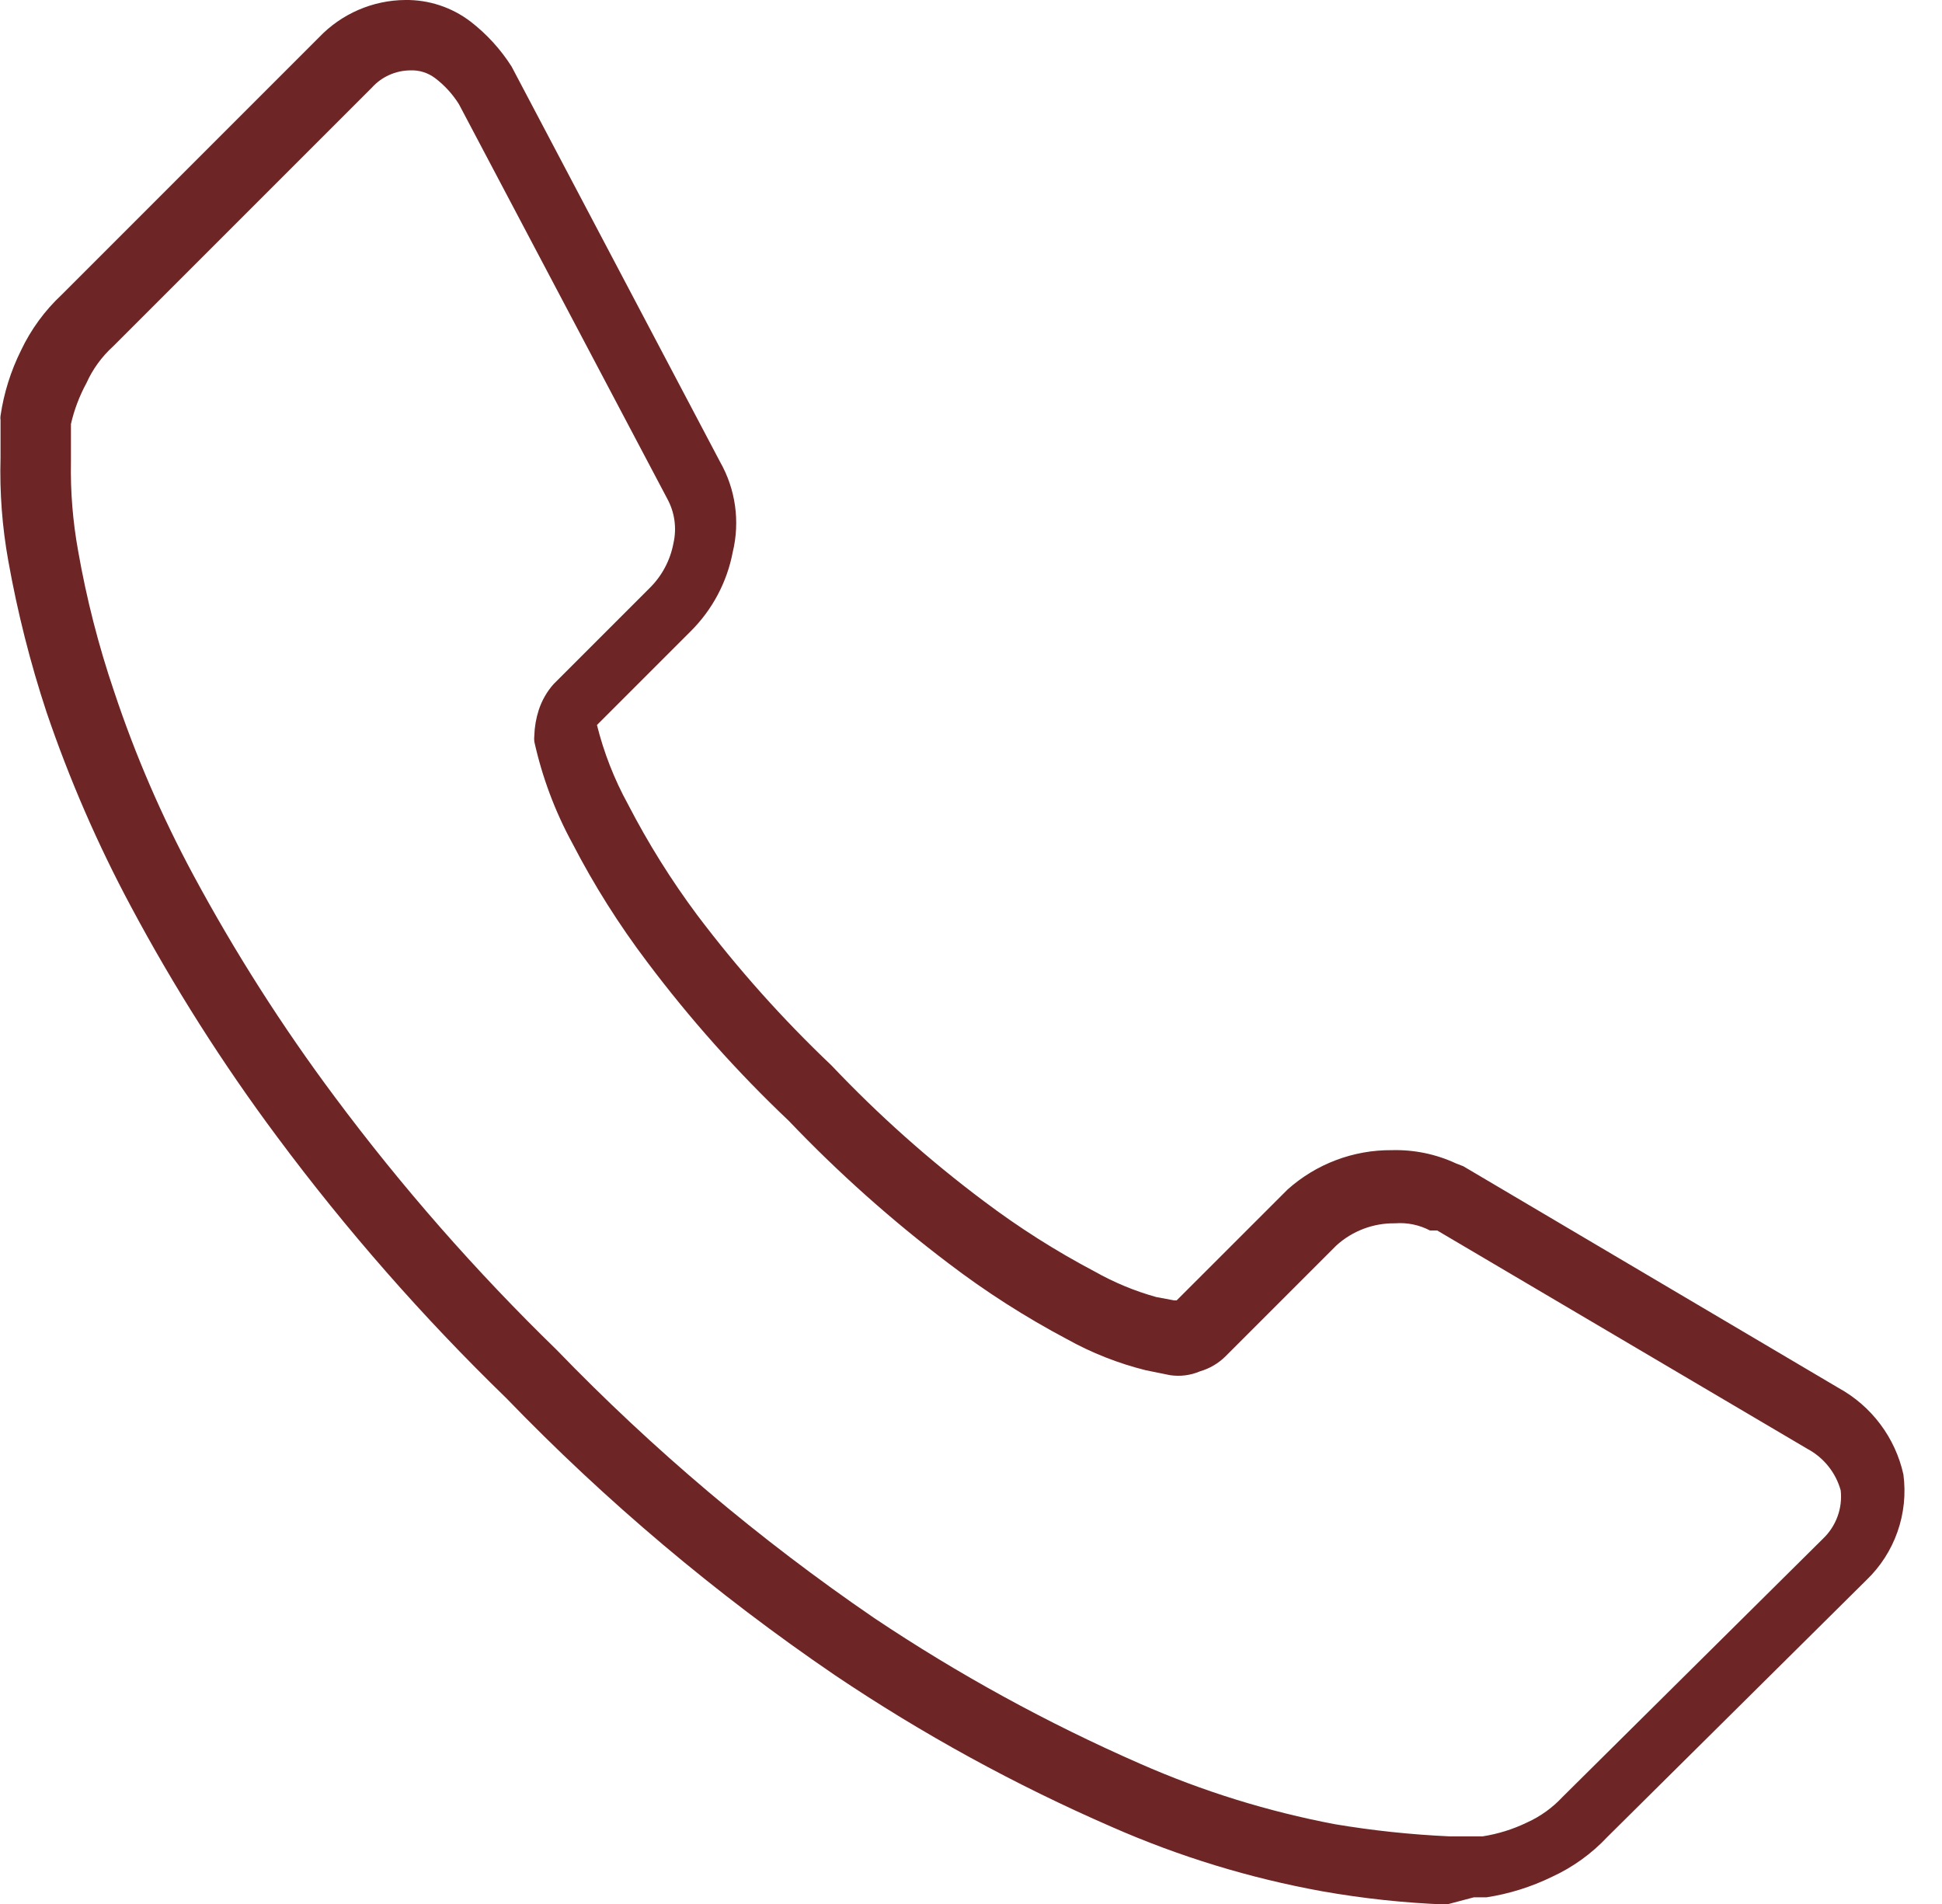 <svg xmlns="http://www.w3.org/2000/svg" width="51" height="50" viewBox="0 0 51 50" fill="none"><g clip-path="url(#clip0_51_697)"><path d="M37.991 50.014C36.893 49.974 35.798 49.857 34.716 49.665C32.817 49.321 30.965 48.754 29.199 47.977C26.657 46.871 24.221 45.536 21.921 43.988C18.803 41.864 15.911 39.425 13.29 36.71C11.105 34.59 9.095 32.297 7.278 29.854C5.848 27.935 4.563 25.911 3.435 23.799C2.56 22.164 1.82 20.46 1.223 18.704C0.794 17.405 0.459 16.077 0.218 14.73C0.057 13.837 -0.011 12.93 0.014 12.023C0.014 11.441 0.014 11.121 0.014 11.033C0.008 10.995 0.008 10.955 0.014 10.917C0.102 10.319 0.284 9.74 0.553 9.199C0.813 8.652 1.173 8.158 1.616 7.744L8.384 0.975C8.676 0.67 9.026 0.427 9.414 0.259C9.801 0.092 10.218 0.003 10.64 -0C11.26 -0.009 11.865 0.191 12.358 0.567C12.782 0.895 13.147 1.294 13.435 1.747L18.908 12.125C19.318 12.844 19.438 13.693 19.243 14.498C19.093 15.287 18.707 16.013 18.137 16.579L15.677 19.039C15.858 19.765 16.132 20.465 16.492 21.121C17.018 22.139 17.626 23.113 18.311 24.032C19.375 25.442 20.553 26.761 21.834 27.977C23.065 29.276 24.404 30.47 25.837 31.543C26.756 32.236 27.73 32.855 28.748 33.391C29.258 33.679 29.8 33.904 30.364 34.061L30.829 34.148H30.902L33.814 31.237C34.566 30.565 35.541 30.196 36.55 30.204C37.133 30.188 37.711 30.307 38.239 30.553L38.428 30.626L48.282 36.448C48.711 36.684 49.086 37.008 49.379 37.4C49.673 37.791 49.88 38.241 49.986 38.719C50.054 39.227 50.001 39.743 49.831 40.226C49.662 40.709 49.38 41.145 49.01 41.499L42.212 48.239C41.8 48.679 41.305 49.035 40.757 49.287C40.215 49.551 39.636 49.733 39.039 49.825H38.923H38.705L37.991 50.014ZM1.863 11.135C1.863 11.295 1.863 11.616 1.863 12.125C1.848 12.911 1.912 13.696 2.052 14.469C2.272 15.723 2.588 16.96 2.999 18.166C3.552 19.829 4.249 21.441 5.08 22.984C6.173 25.013 7.413 26.959 8.792 28.806C10.553 31.17 12.5 33.389 14.614 35.444C17.149 38.069 19.943 40.429 22.955 42.489C25.166 43.969 27.504 45.25 29.942 46.317C31.579 47.038 33.293 47.57 35.051 47.904C36.048 48.072 37.054 48.178 38.064 48.224H38.646H38.937C39.341 48.161 39.734 48.038 40.102 47.86C40.454 47.701 40.77 47.473 41.033 47.191L47.875 40.407C48.044 40.246 48.174 40.048 48.255 39.828C48.336 39.609 48.365 39.374 48.34 39.141C48.276 38.909 48.166 38.693 48.016 38.506C47.866 38.318 47.679 38.163 47.467 38.049L37.744 32.314H37.555C37.273 32.166 36.955 32.1 36.637 32.125C36.068 32.116 35.516 32.324 35.095 32.707L32.184 35.618C31.997 35.803 31.767 35.939 31.514 36.012C31.266 36.118 30.994 36.153 30.728 36.113L30.087 35.983C29.365 35.803 28.67 35.529 28.02 35.167C26.929 34.589 25.887 33.922 24.905 33.173C23.41 32.041 22.008 30.79 20.713 29.432C19.361 28.151 18.12 26.759 17.001 25.269C16.259 24.289 15.601 23.247 15.036 22.154C14.577 21.313 14.239 20.411 14.032 19.476C14.026 19.423 14.026 19.369 14.032 19.316C14.039 19.088 14.078 18.863 14.148 18.646C14.231 18.393 14.364 18.16 14.541 17.962L17.045 15.458C17.377 15.137 17.601 14.72 17.686 14.265C17.776 13.87 17.719 13.456 17.525 13.1L12.052 2.736C11.887 2.472 11.675 2.24 11.427 2.052C11.239 1.91 11.007 1.837 10.772 1.848C10.582 1.85 10.395 1.891 10.222 1.969C10.049 2.046 9.894 2.159 9.767 2.3L2.969 9.097C2.673 9.366 2.435 9.693 2.271 10.058C2.087 10.397 1.949 10.759 1.863 11.135Z" fill="#6D2525"></path></g><defs><clipPath id="clip0_51_697"><rect width="50.044" height="50" fill="white"></rect></clipPath></defs></svg>